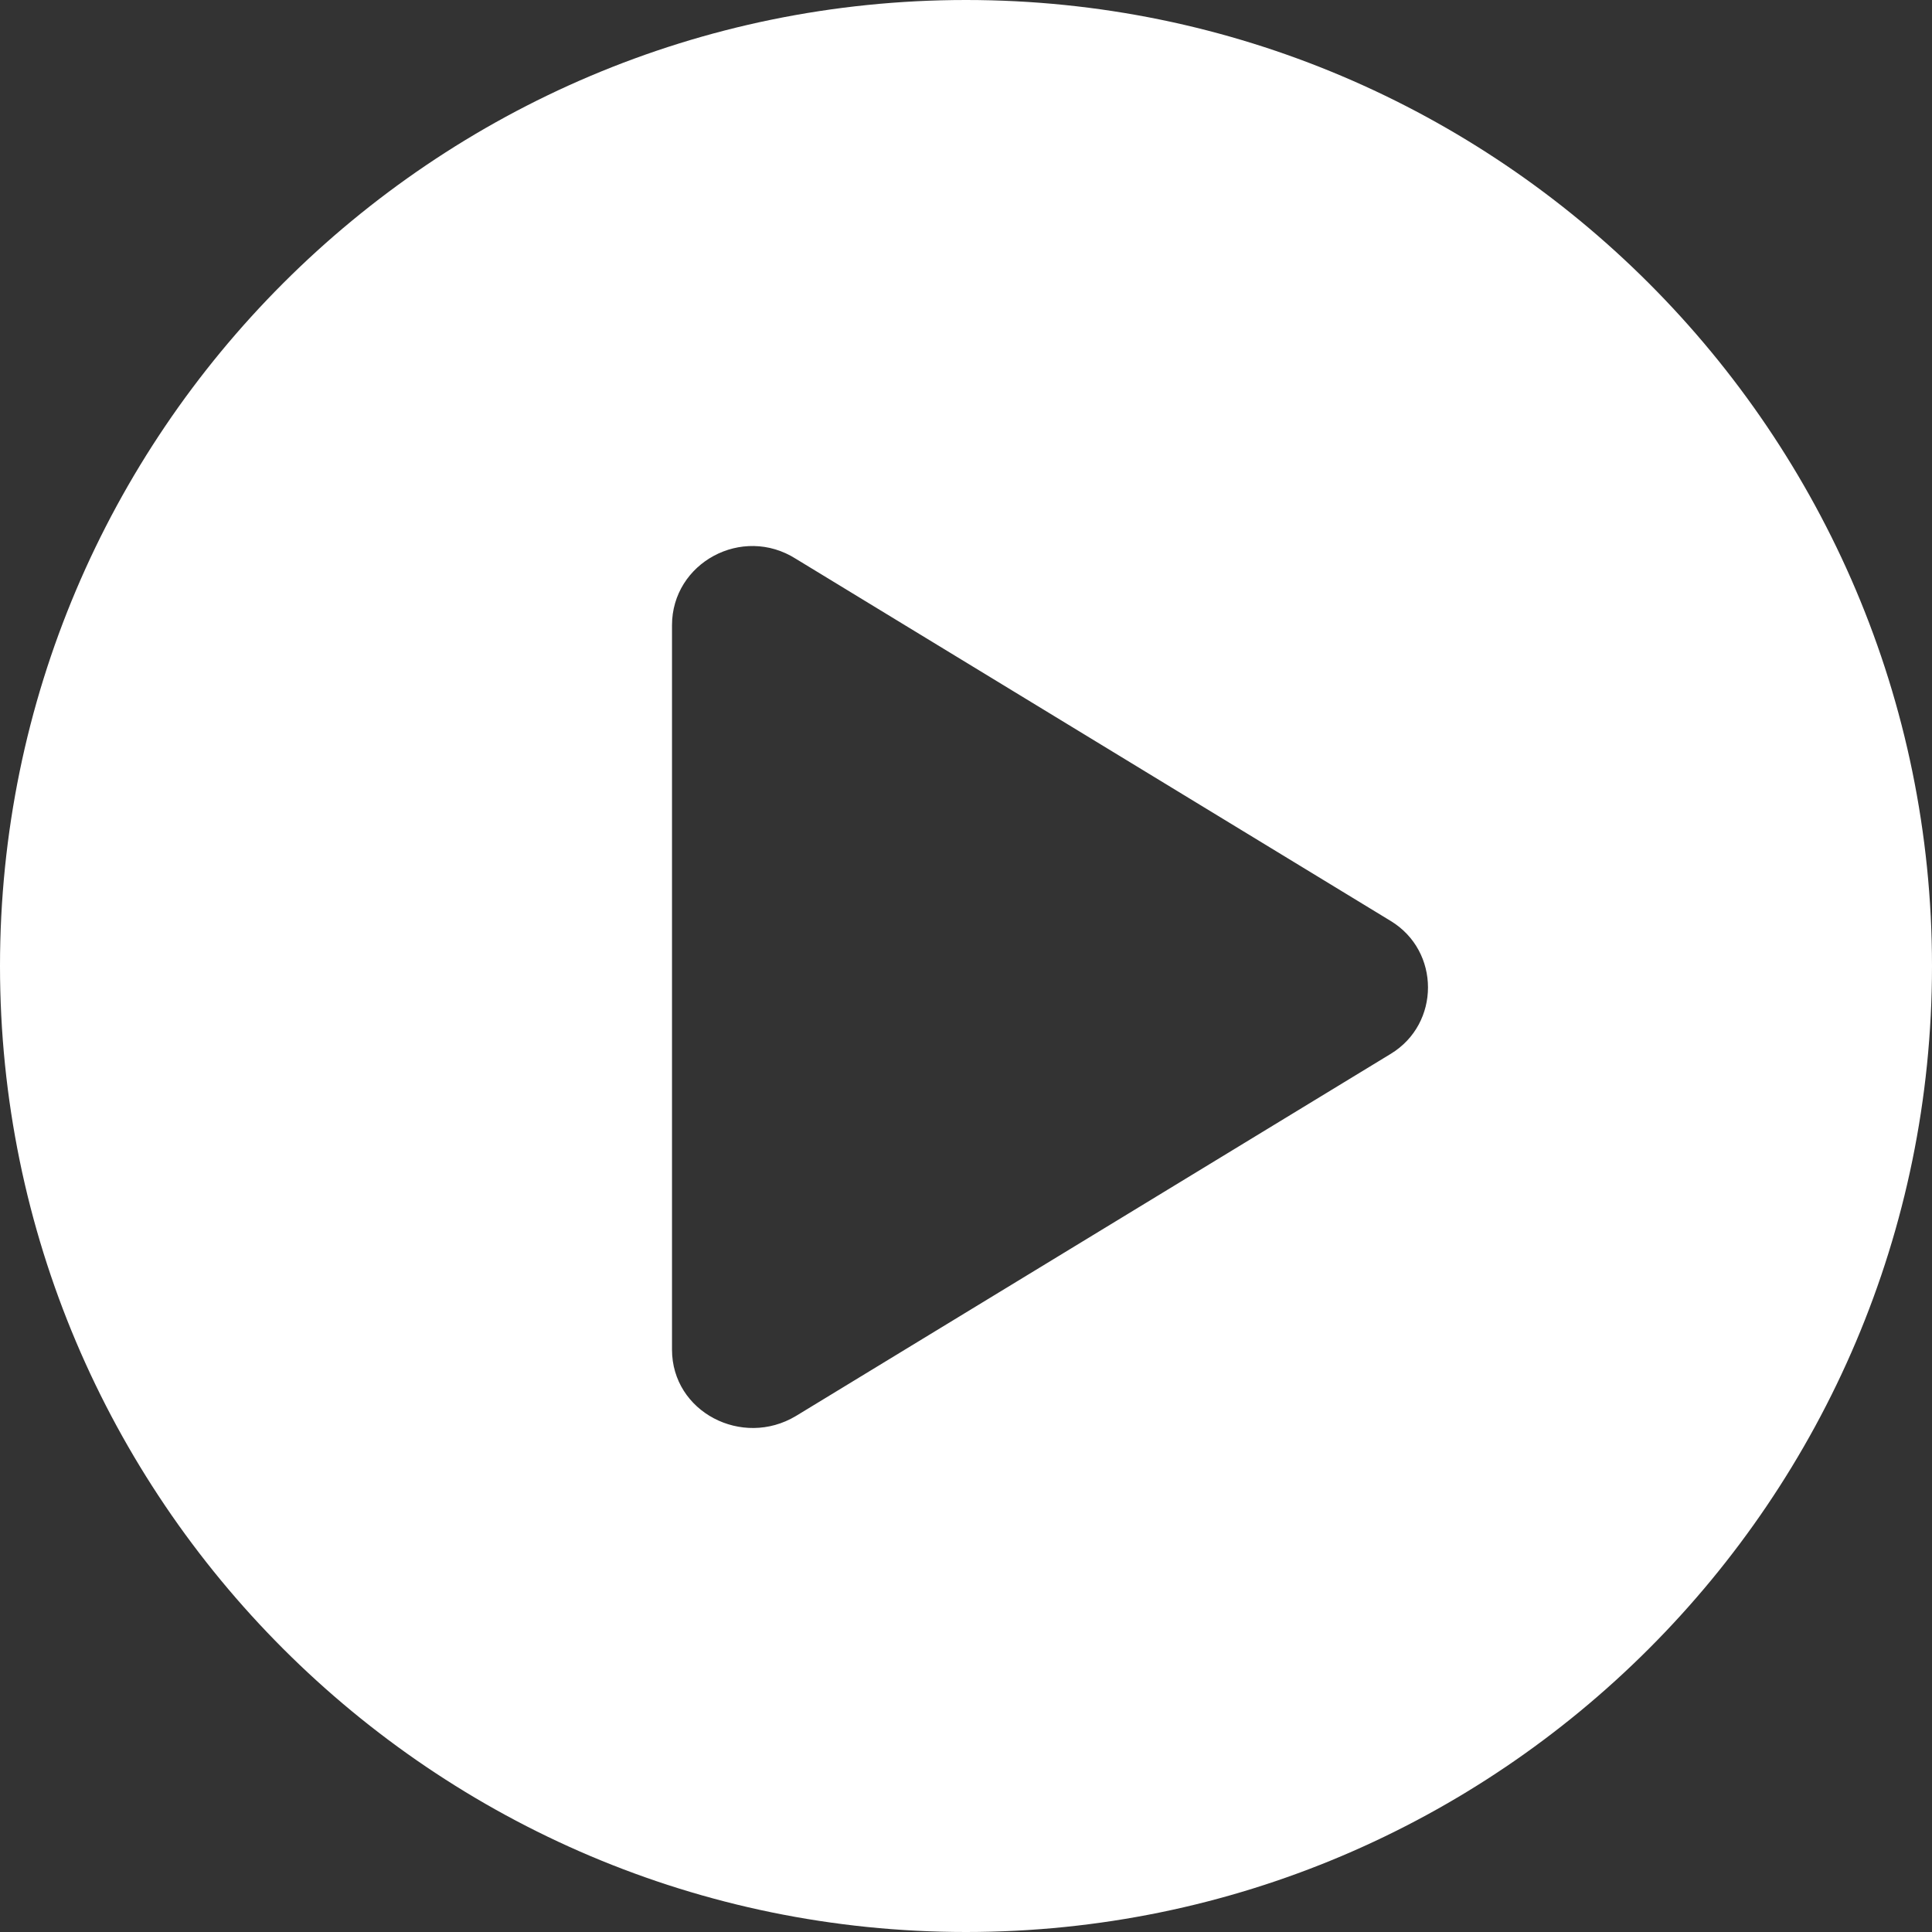 <?xml version="1.0" encoding="UTF-8"?>
<svg width="46px" height="46px" viewBox="0 0 46 46" version="1.1" xmlns="http://www.w3.org/2000/svg" xmlns:xlink="http://www.w3.org/1999/xlink">
    <rect x="0" y="0" width="46" height="46" fill="#333333" stroke="none"/>
    <!-- Generator: Sketch 54.1 (76490) - https://sketchapp.com -->
    <title>ico-play</title>
    <desc>Created with Sketch.</desc>
    <g id="Page-1" stroke="none" stroke-width="1" fill="none" fill-rule="evenodd">
        <g id="01-Generali-home" transform="translate(-1237, -5307)" fill="#FFFFFF">
            <g id="Group-15" transform="translate(1080, 4771)">
                <g id="Group-4-Copy-8" transform="translate(30, 459)">
                    <g id="Group-3">
                        <path d="M150,77 C137.314,77 127,87.314 127,100 C127,112.686 137.314,123 150,123 C162.686,123 173,112.686 173,100 C173,87.314 162.686,77 150,77 Z M160.114,102.091 L145.951,110.714 C144.671,111.482 143,110.619 143,109.133 L143,91.887 C143,90.401 144.671,89.492 145.951,90.306 L160.114,98.929 C161.295,99.647 161.295,101.373 160.114,102.091 Z" id="ico-play" style="mix-blend-mode: screen;"></path>
                    </g>
                </g>
            </g>
        </g>
    </g>
</svg>